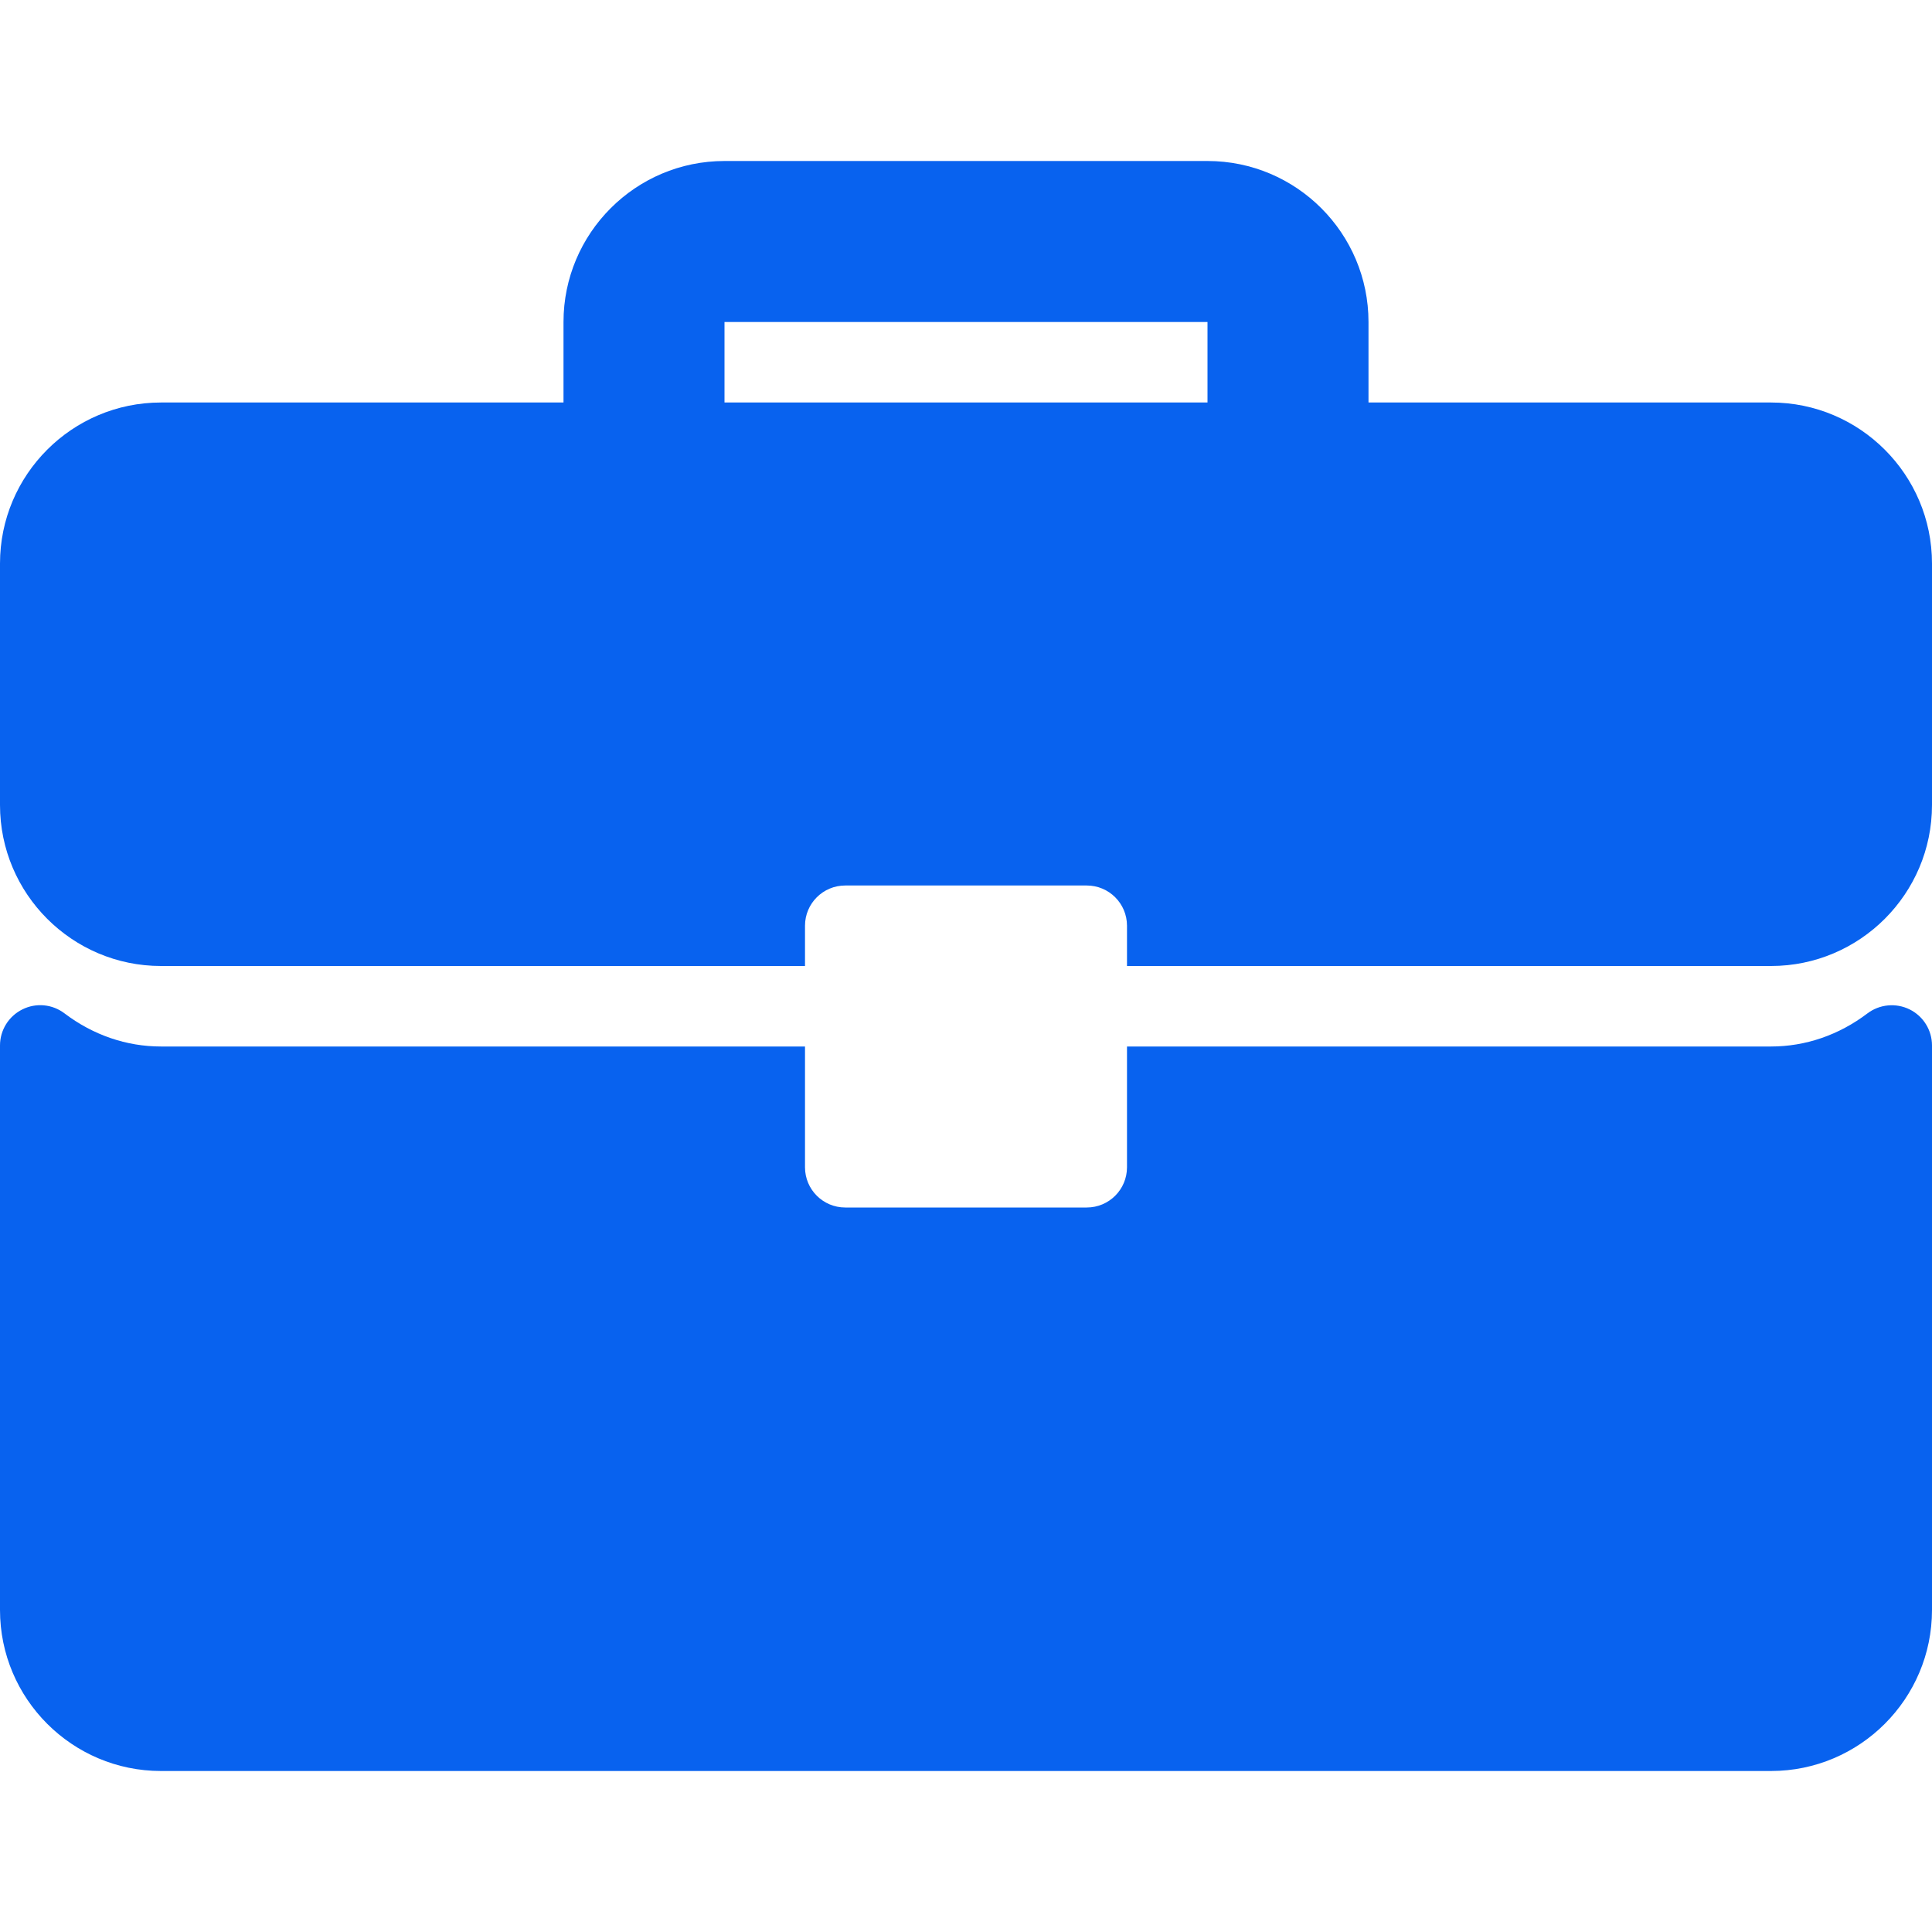 <svg width="60" height="60" viewBox="0 0 60 60" fill="none" xmlns="http://www.w3.org/2000/svg">
<g clip-path="url(#clip0_68_12925)">
<path d="M55 12.5H42.5V10C42.5 7.242 40.258 5 37.5 5H22.5C19.742 5 17.5 7.242 17.5 10V12.5H5C2.242 12.5 0 14.742 0 17.5V25C0 27.758 2.242 30 5 30H25V28.75C25 28.059 25.559 27.5 26.25 27.5H33.75C34.441 27.5 35 28.059 35 28.75V30H55C57.758 30 60 27.758 60 25V17.5C60 14.742 57.758 12.5 55 12.5ZM37.5 12.5H22.5V10H37.5V12.5Z" fill="#0862EF"/>
<path d="M59.307 31.349C58.881 31.138 58.372 31.187 57.995 31.472C57.107 32.145 56.072 32.5 55 32.5H35V36.25C35 36.941 34.441 37.5 33.75 37.5H26.25C25.559 37.5 25 36.941 25 36.25V32.5H5C3.928 32.5 2.893 32.145 2.004 31.472C1.627 31.184 1.119 31.135 0.693 31.349C0.269 31.56 0 31.993 0 32.468V50C0 52.758 2.242 55 5 55H55C57.758 55 60 52.758 60 50V32.468C60 31.993 59.731 31.56 59.307 31.349Z" fill="#0862EF"/>
</g>
<defs>
<clipPath id="clip0_68_12925">
<rect width="60" height="60" fill="white"/>
</clipPath>
</defs>
</svg>
